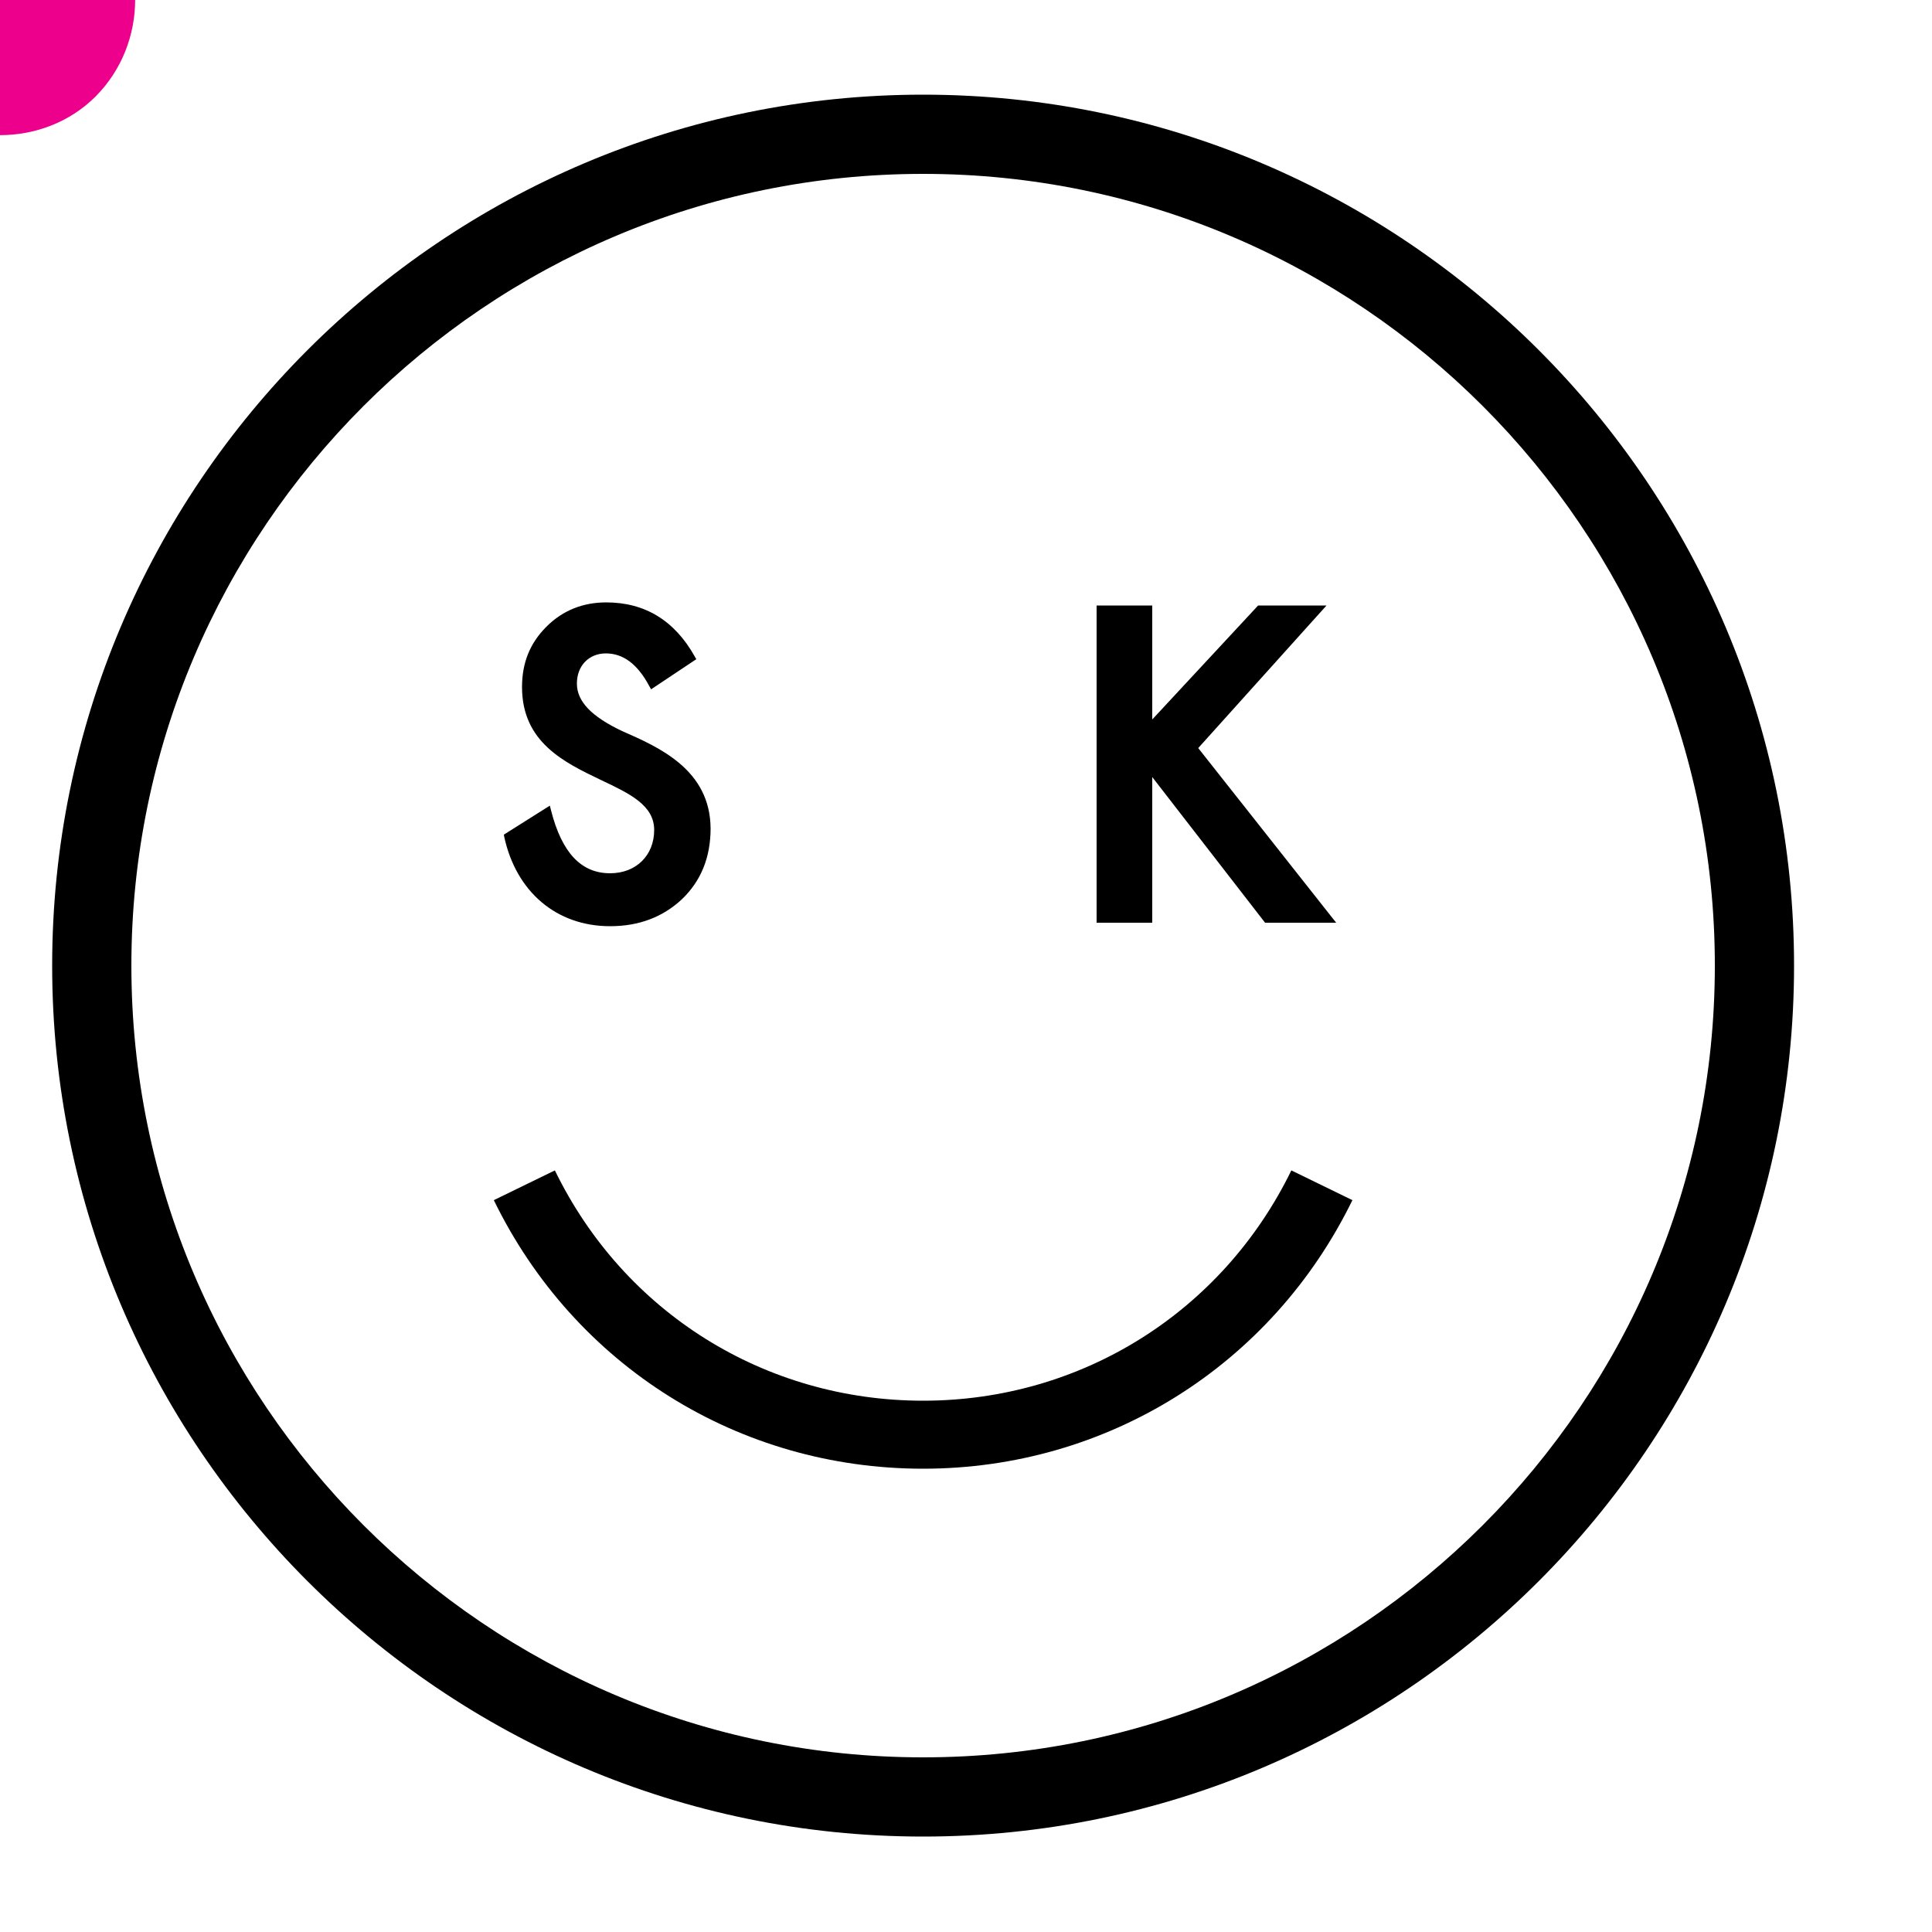 <svg id="eslCGygQftD1" xmlns="http://www.w3.org/2000/svg" xmlns:xlink="http://www.w3.org/1999/xlink" viewBox="0 0 500 500" shape-rendering="geometricPrecision" text-rendering="geometricPrecision">
<style><![CDATA[
#eslCGygQftD3_ts {animation: eslCGygQftD3_ts__ts 1600ms linear infinite normal forwards}@keyframes eslCGygQftD3_ts__ts { 0% {transform: translate(157.15px,197.8px) scale(1,1)} 6.25% {transform: translate(157.15px,197.8px) scale(1,0.1)} 12.5% {transform: translate(157.15px,197.8px) scale(1,1)} 100% {transform: translate(157.15px,197.8px) scale(1,1)}} #eslCGygQftD6_to {animation: eslCGygQftD6_to__to 1600ms linear infinite normal forwards}@keyframes eslCGygQftD6_to__to { 0% {offset-distance: 0%} 19.375% {offset-distance: 25.26%} 38.75% {offset-distance: 50%} 57.5% {offset-distance: 74.74%} 75% {offset-distance: 100%} 100% {offset-distance: 100%}}
]]></style>
<g><g id="eslCGygQftD3_ts" transform="translate(157.15,197.8) scale(1,1)"><path d="M161,189.2c-8-3.8-11.7-7.7-11.7-12.3s3.1-7.8,7.5-7.8c4.5,0,8.2,2.8,11.2,8.4l.5.9l11.7-7.8-.4-.7c-5.2-9.3-12.9-14-22.9-14-6.1,0-11.3,2.1-15.5,6.3-4.3,4.3-6.3,9.4-6.3,15.6c0,14.3,10.9,19.5,20.5,24.1c7.4,3.5,13.7,6.5,13.7,12.9c0,6.6-4.7,11.2-11.4,11.2-7.5,0-12.5-5.3-15.3-16.3l-.3-1.2-11.9,7.5.1.6c3.1,14.2,13.5,23.1,27.4,23.1c7.5,0,13.7-2.4,18.6-7c4.9-4.7,7.4-10.8,7.4-18.3-.1-15.2-13.3-21-22.9-25.2Z" transform="translate(-157.15,-197.8)"/></g><polygon points="310.1,193.6 343.3,156.7 325.6,156.7 298.2,186.2 298.2,156.7 283.8,156.7 283.8,238.8 298.2,238.8 298.2,201.1 327.4,238.8 345.8,238.8"/><path d="M238.9,45C125.9,45,34,136.9,34,249.9s91.9,204.9,204.9,204.9s204.9-91.9,204.9-204.9-91.9-204.9-204.9-204.9m0,430.3c-124.3,0-225.4-101.1-225.4-225.4s101.1-225.4,225.4-225.4s225.4,101.1,225.4,225.4-101.1,225.4-225.4,225.4"/><g id="eslCGygQftD6_to" style="offset-path:path('M238.9,34.975C125.9,34.975,34,136.9,34,249.9C34,362.9,125.9,454.8,238.9,454.8C351.9,454.8,443.8,362.9,443.8,249.9C443.8,136.9,351.9,34.975,238.9,34.975');offset-rotate:0deg"><path d="M475.9,225.2c13.7,13.2,13.7,36,0,49.7-13.3,13.3-36,13.3-49.7,0-13.3-13.7-13.3-36.4,0-49.7c13.7-13.7,36.4-13.7,49.7,0" transform="translate(-451.2,-249.9)" fill="#ec008c"/></g><path d="M238.9,380.1c-47.7,0-90.2-26.6-111.1-69.5l15.8-7.7c17.9,36.8,54.4,59.6,95.3,59.6s77.4-22.9,95.3-59.6l15.8,7.7c-20.9,42.8-63.5,69.5-111.1,69.5Z"/></g></svg>
